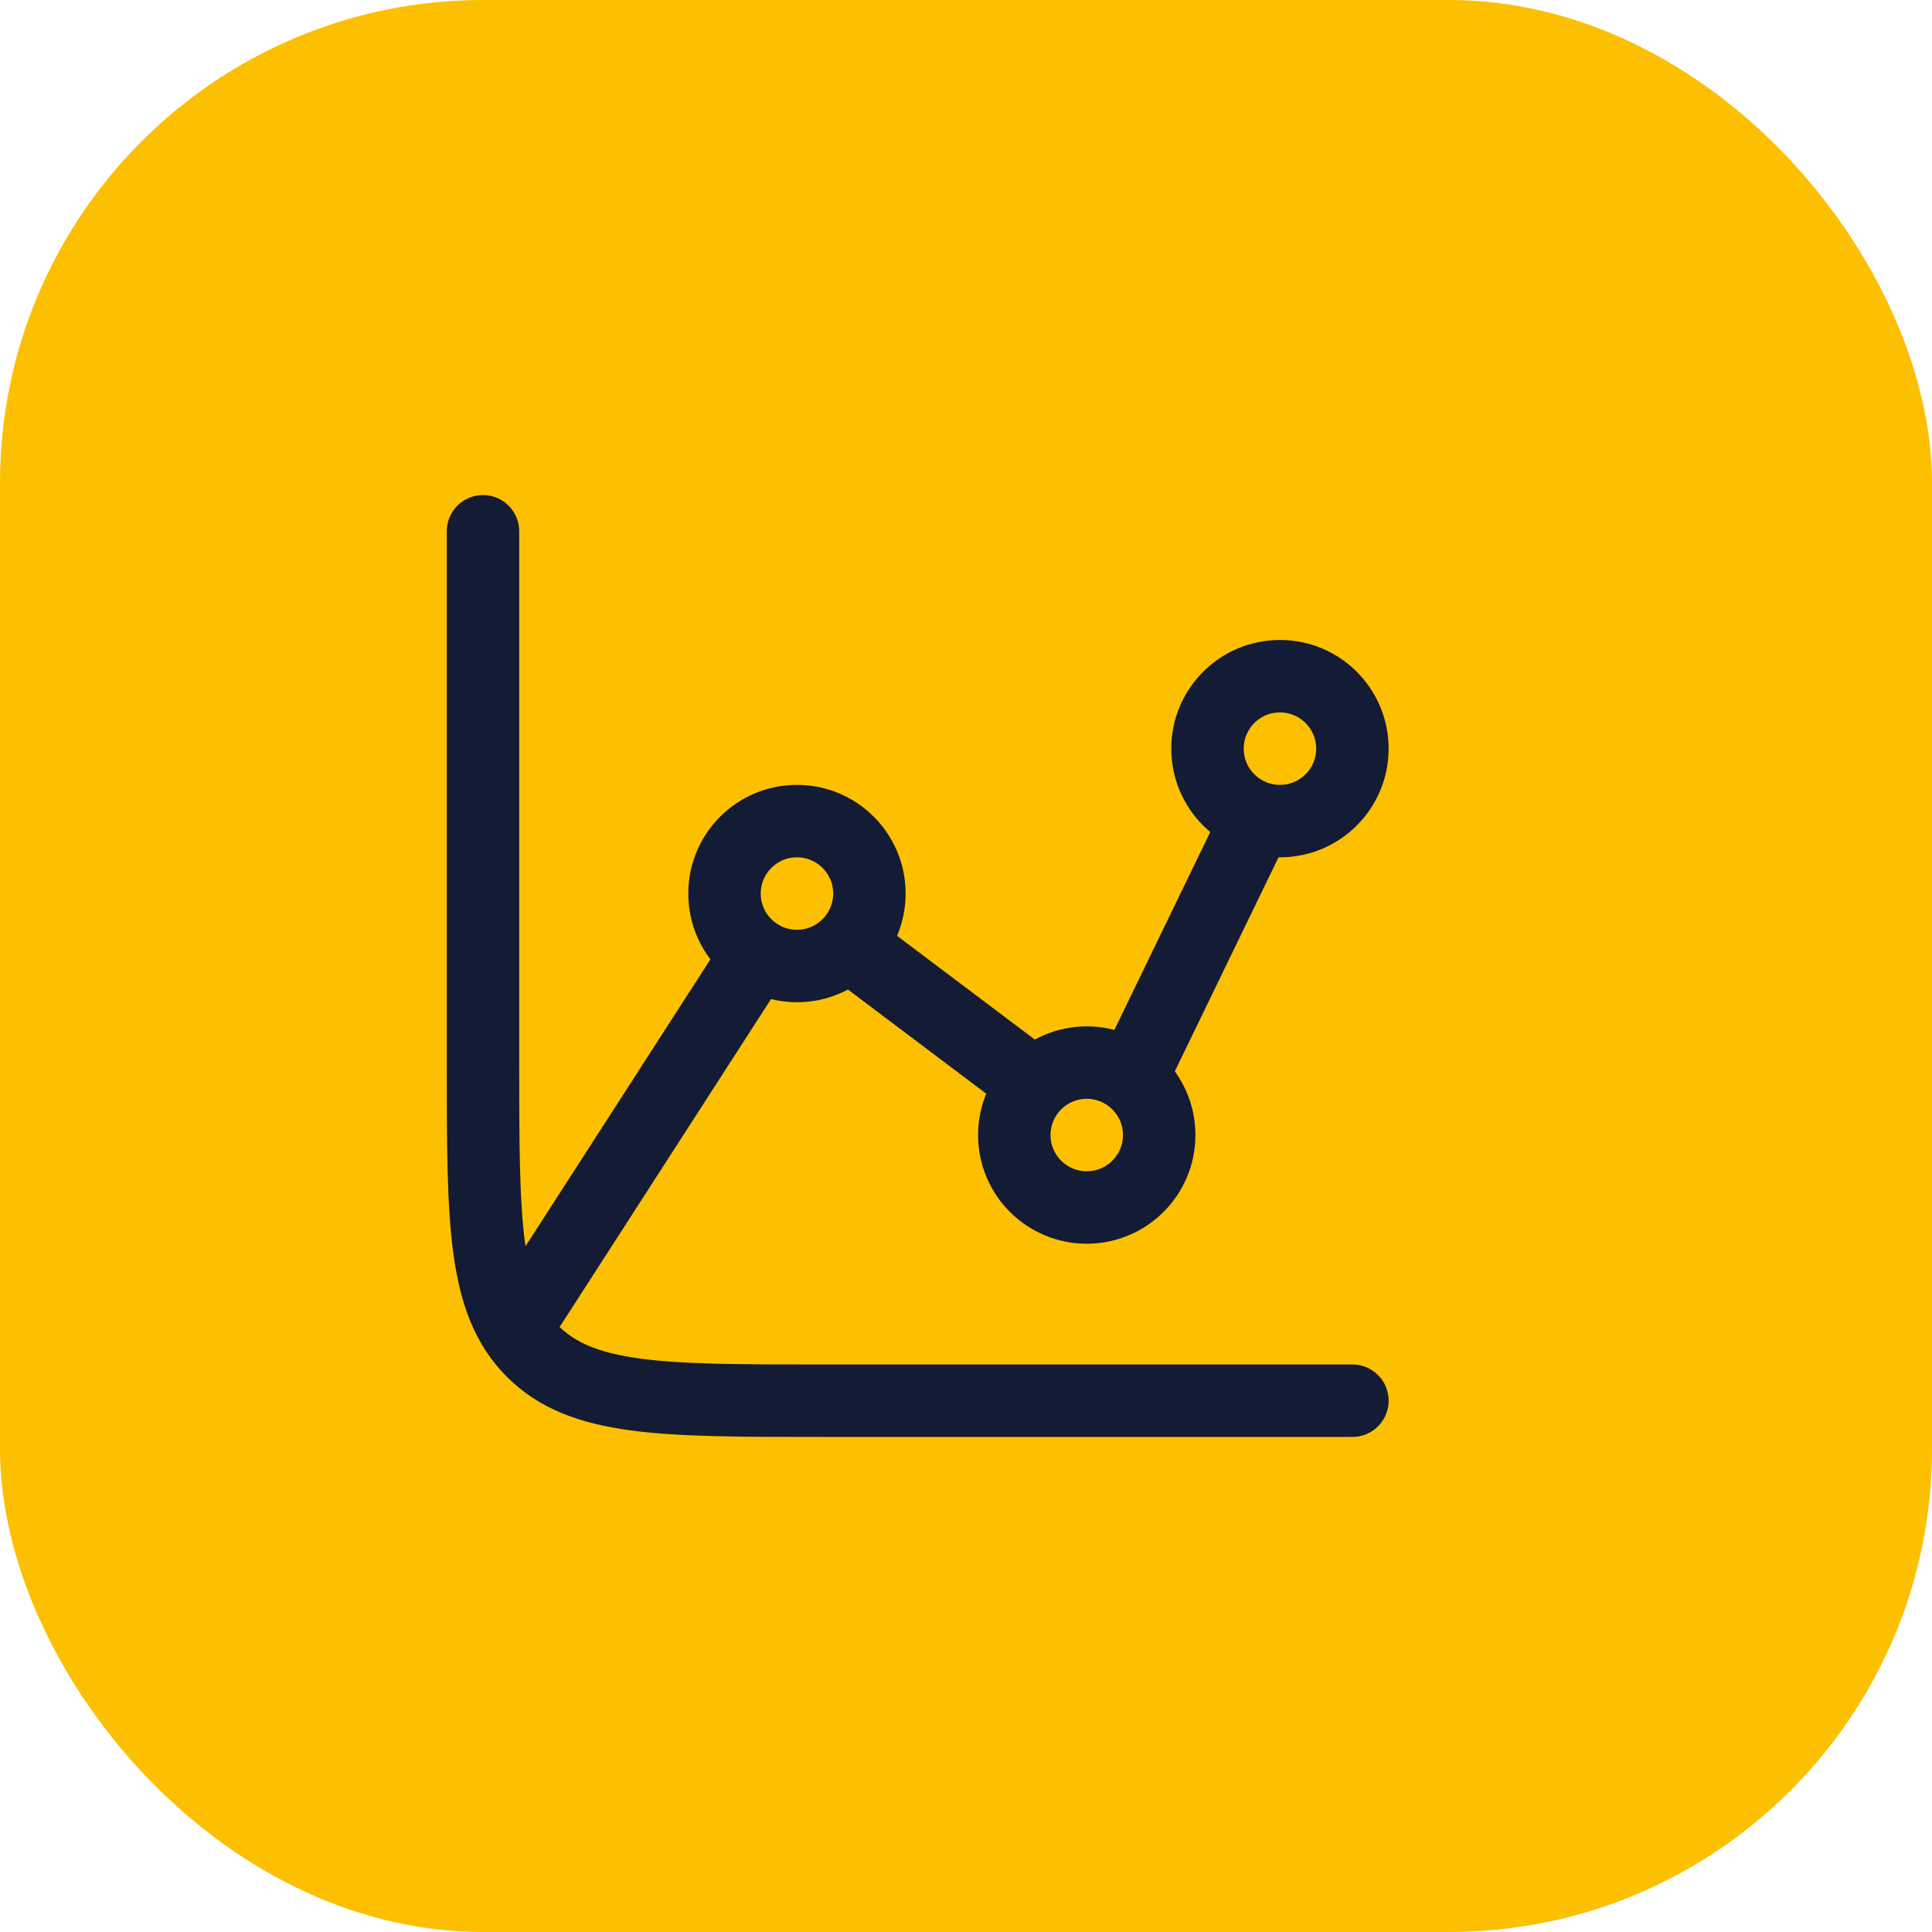 <svg width="40" height="40" viewBox="0 0 40 40" fill="none" xmlns="http://www.w3.org/2000/svg">
<rect width="40" height="40" rx="10" fill="#FCC001"/>
<circle cx="16.5" cy="18.5" r="1.5" stroke="#141B34" stroke-width="1.5"/>
<circle cx="22.5" cy="23.5" r="1.5" stroke="#141B34" stroke-width="1.5"/>
<circle cx="26.5" cy="15.5" r="1.5" stroke="#141B34" stroke-width="1.5"/>
<path d="M23.434 22.296L26 17M17.582 19.568L21.204 22.296M11 27L15.59 19.879" stroke="#141B34" stroke-width="1.5" stroke-linecap="round" stroke-linejoin="round"/>
<path d="M28 29H17C13.7 29 12.05 29 11.025 27.975C10 26.95 10 25.3 10 22V11" stroke="#141B34" stroke-width="1.5" stroke-linecap="round"/>
</svg>
